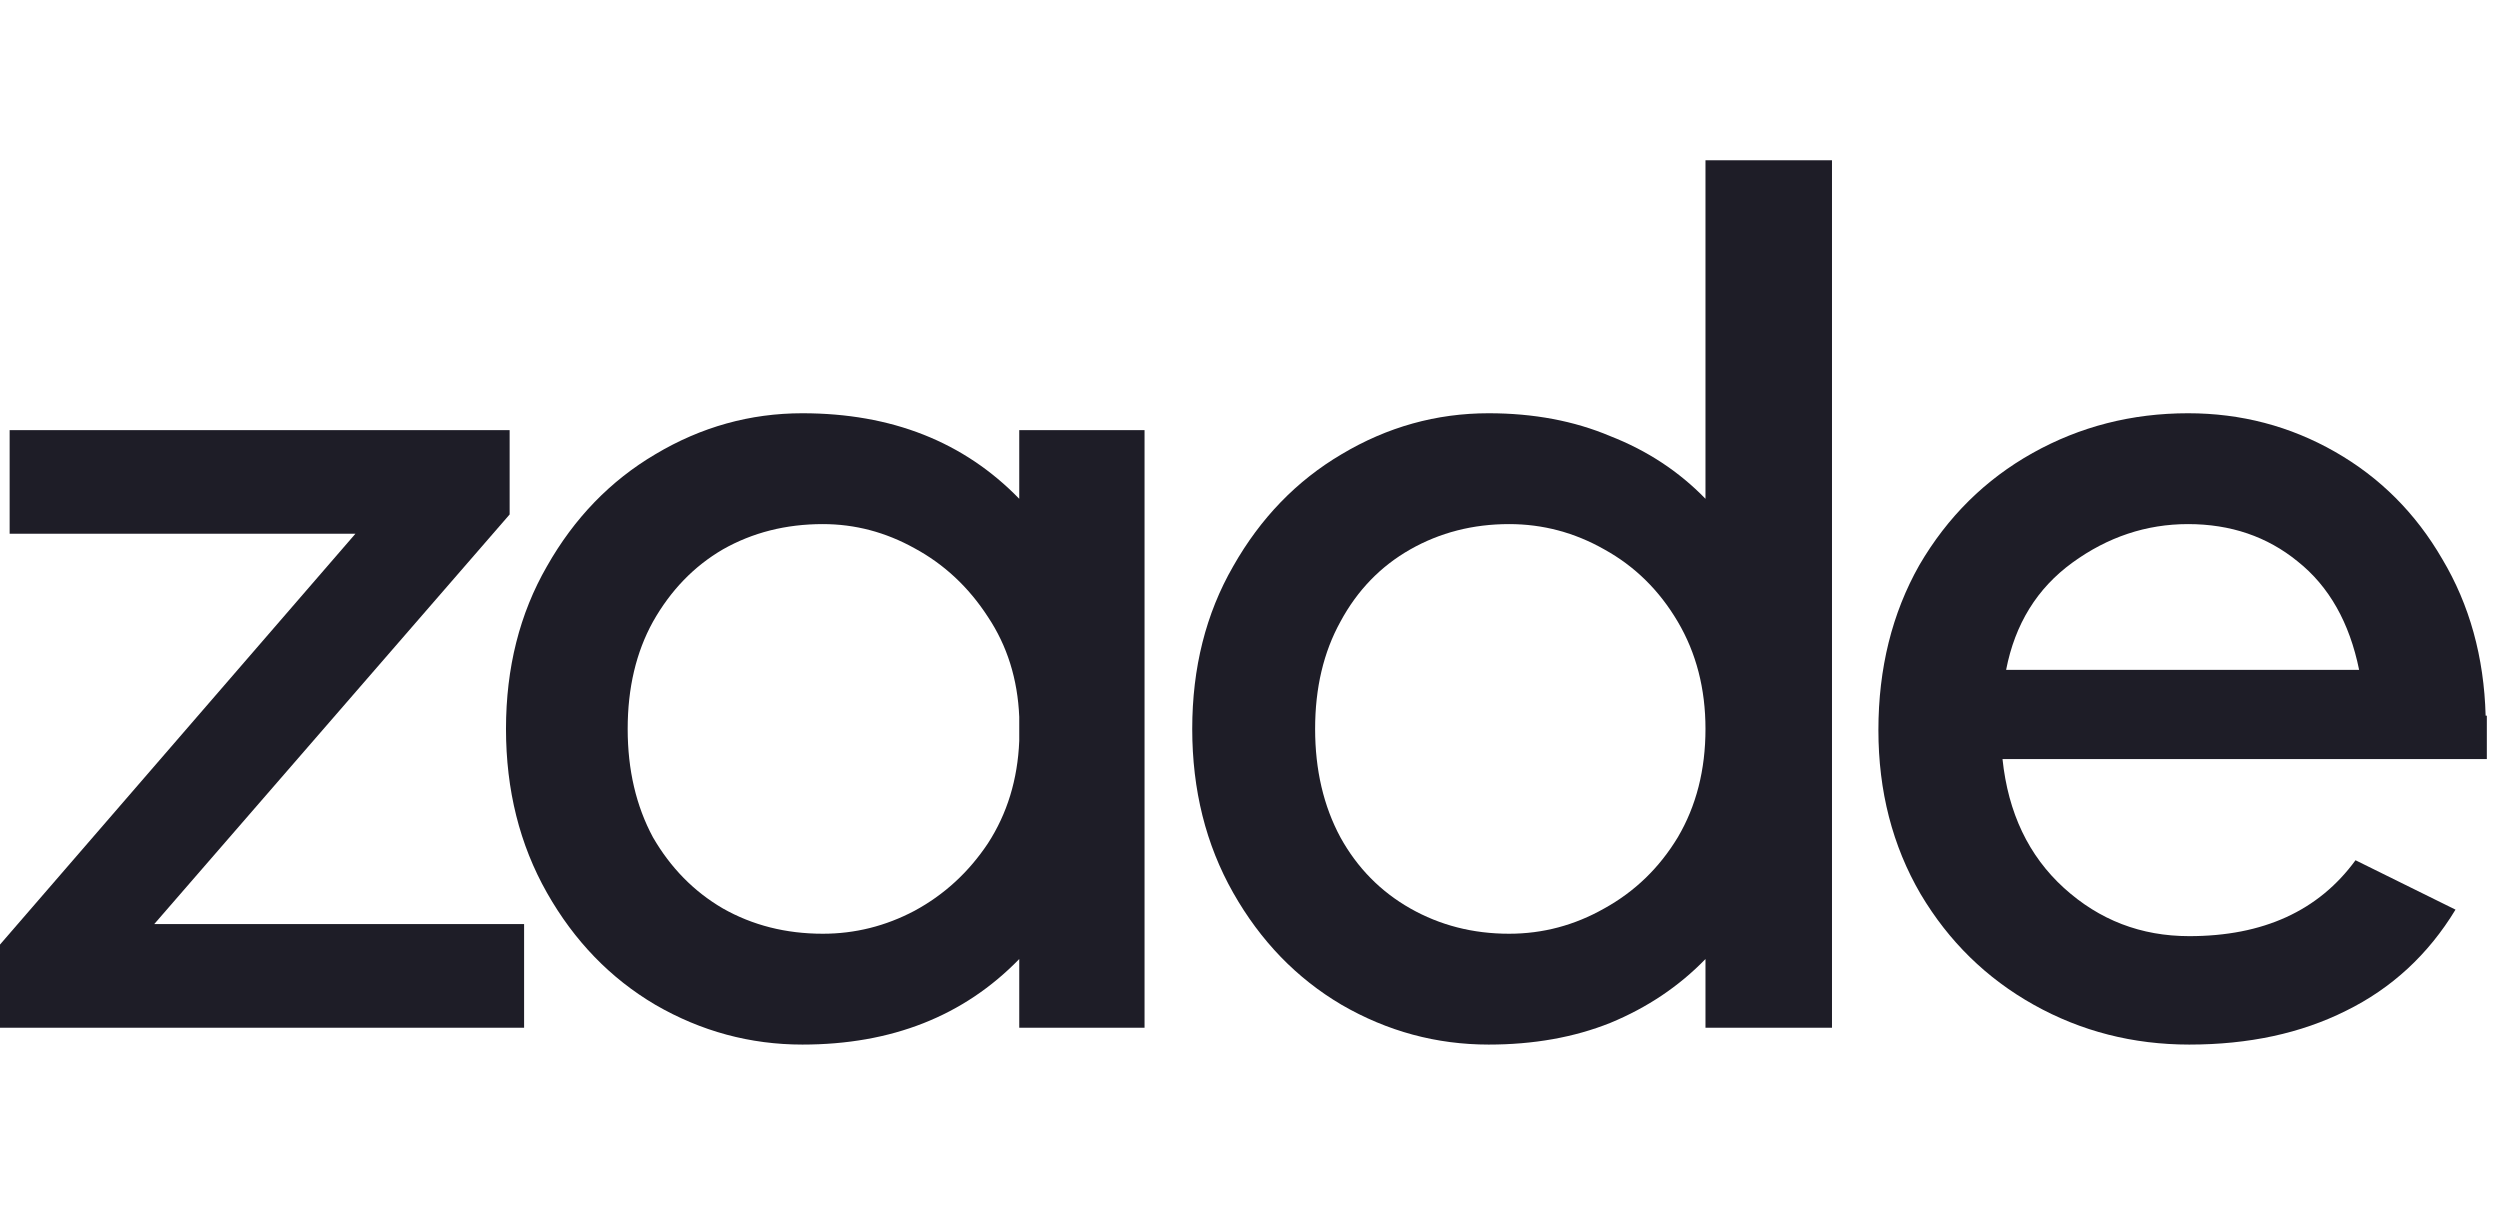 <svg width="83" height="40" viewBox="0 0 83 40" fill="none" xmlns="http://www.w3.org/2000/svg">
<path d="M17.4 30.68V34.12H0V31.36L11.8 17.72H0.32V14.28H16.92V17.08L5.12 30.68H17.4Z" fill="#1E1D27"/>
<path d="M37.999 14.28V34.12H33.839V31.84C31.999 33.733 29.599 34.68 26.639 34.68C24.906 34.68 23.279 34.24 21.759 33.36C20.266 32.48 19.066 31.24 18.159 29.64C17.252 28.04 16.799 26.227 16.799 24.2C16.799 22.173 17.252 20.373 18.159 18.8C19.066 17.2 20.266 15.96 21.759 15.08C23.279 14.173 24.906 13.72 26.639 13.72C29.599 13.72 31.999 14.667 33.839 16.56V14.28H37.999ZM27.319 31C28.386 31 29.399 30.747 30.359 30.24C31.346 29.707 32.159 28.96 32.799 28C33.439 27.013 33.786 25.88 33.839 24.6V23.8C33.786 22.547 33.439 21.44 32.799 20.48C32.159 19.493 31.346 18.733 30.359 18.2C29.399 17.667 28.386 17.4 27.319 17.4C26.092 17.4 24.986 17.68 23.999 18.24C23.039 18.8 22.266 19.6 21.679 20.64C21.119 21.653 20.839 22.84 20.839 24.2C20.839 25.56 21.119 26.76 21.679 27.8C22.266 28.813 23.039 29.6 23.999 30.16C24.986 30.72 26.092 31 27.319 31Z" fill="#1E1D27"/>
<path d="M60.822 5.32V34.12H56.622V31.84C55.742 32.747 54.689 33.453 53.462 33.96C52.262 34.44 50.916 34.68 49.422 34.68C47.689 34.68 46.062 34.24 44.542 33.36C43.049 32.48 41.849 31.24 40.942 29.64C40.035 28.04 39.582 26.227 39.582 24.2C39.582 22.173 40.035 20.373 40.942 18.8C41.849 17.2 43.049 15.96 44.542 15.08C46.062 14.173 47.689 13.72 49.422 13.72C50.916 13.72 52.262 13.973 53.462 14.48C54.689 14.96 55.742 15.653 56.622 16.56V5.32H60.822ZM50.102 31C51.222 31 52.276 30.72 53.262 30.16C54.276 29.6 55.089 28.813 55.702 27.8C56.316 26.76 56.622 25.56 56.622 24.2C56.622 22.867 56.316 21.68 55.702 20.64C55.089 19.6 54.276 18.8 53.262 18.24C52.276 17.68 51.222 17.4 50.102 17.4C48.902 17.4 47.809 17.68 46.822 18.24C45.836 18.8 45.062 19.6 44.502 20.64C43.942 21.653 43.662 22.84 43.662 24.2C43.662 25.56 43.942 26.76 44.502 27.8C45.062 28.813 45.836 29.6 46.822 30.16C47.809 30.72 48.902 31 50.102 31Z" fill="#1E1D27"/>
<path d="M82.563 23.76V25.2H66.483C66.67 26.987 67.35 28.413 68.523 29.48C69.697 30.547 71.083 31.08 72.683 31.08C75.137 31.08 76.977 30.24 78.203 28.56L81.523 30.2C80.617 31.693 79.403 32.813 77.883 33.56C76.39 34.307 74.657 34.68 72.683 34.68C70.817 34.68 69.097 34.24 67.523 33.36C65.95 32.48 64.697 31.253 63.763 29.68C62.83 28.08 62.363 26.267 62.363 24.24C62.363 22.187 62.817 20.36 63.723 18.76C64.657 17.16 65.91 15.92 67.483 15.04C69.057 14.16 70.777 13.72 72.643 13.72C74.403 13.72 76.03 14.147 77.523 15C79.017 15.853 80.203 17.04 81.083 18.56C81.99 20.08 82.47 21.813 82.523 23.76H82.563ZM72.643 17.4C71.257 17.4 69.977 17.827 68.803 18.68C67.63 19.533 66.897 20.72 66.603 22.24H78.323C78.003 20.667 77.323 19.467 76.283 18.64C75.27 17.813 74.057 17.4 72.643 17.4Z" fill="#1E1D27"/>
</svg>
